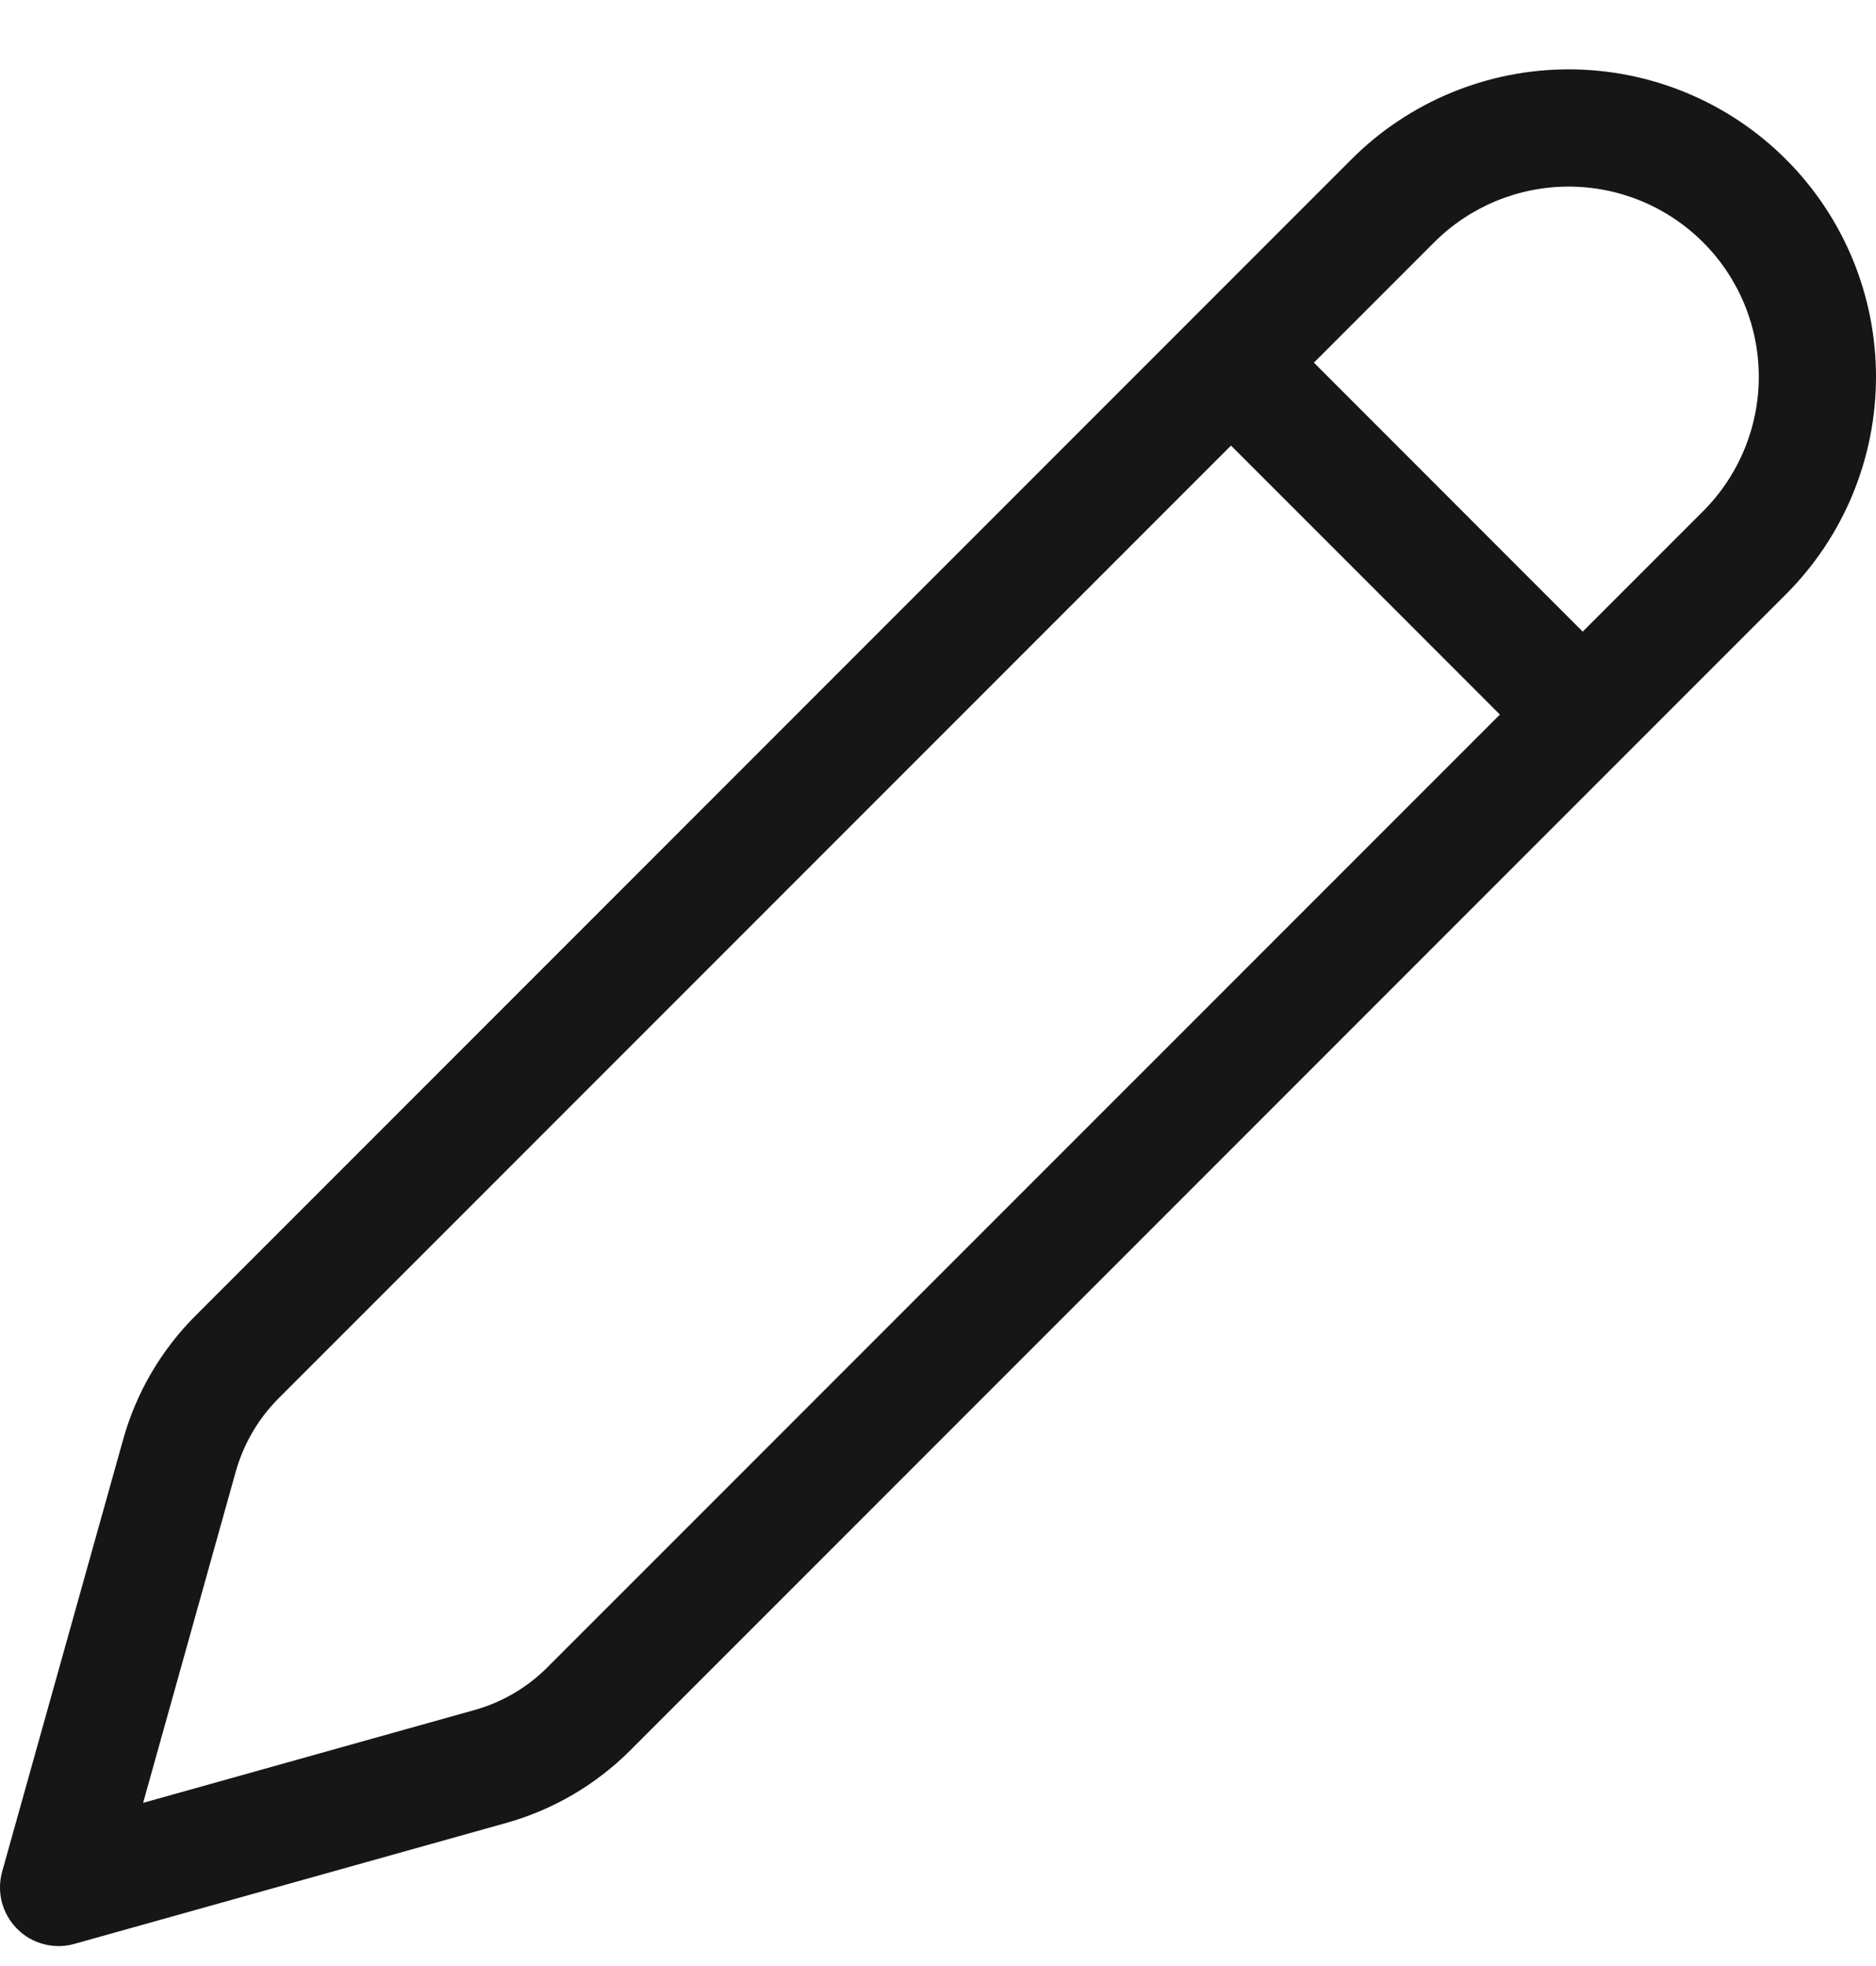<svg width="21" height="22" viewBox="0 0 21 22" fill="none" xmlns="http://www.w3.org/2000/svg">
<path d="M19.993 1.784C19.673 1.464 19.294 1.211 18.877 1.038C18.459 0.865 18.012 0.776 17.56 0.776C17.108 0.776 16.661 0.865 16.243 1.038C15.826 1.211 15.446 1.464 15.127 1.784L2.189 14.722C1.804 15.107 1.524 15.585 1.378 16.11L0.024 20.944C-0.007 21.056 -0.008 21.174 0.021 21.287C0.051 21.399 0.11 21.502 0.192 21.584C0.274 21.667 0.377 21.726 0.49 21.755C0.602 21.785 0.721 21.784 0.833 21.752L5.666 20.399C6.191 20.252 6.669 19.972 7.055 19.587L19.993 6.649C20.638 6.004 21 5.129 21 4.216C21 3.304 20.638 2.429 19.993 1.784ZM16.055 2.711C16.454 2.312 16.996 2.088 17.56 2.088C18.125 2.088 18.666 2.313 19.065 2.712C19.464 3.111 19.688 3.652 19.688 4.217C19.688 4.781 19.463 5.322 19.064 5.721L17.717 7.068L14.708 4.058L16.055 2.711ZM13.78 4.986L16.79 7.996L6.126 18.659C5.9 18.885 5.62 19.049 5.312 19.135L1.602 20.174L2.64 16.464C2.727 16.157 2.891 15.876 3.116 15.65L13.78 4.986Z" fill="#161616"/>
</svg>
